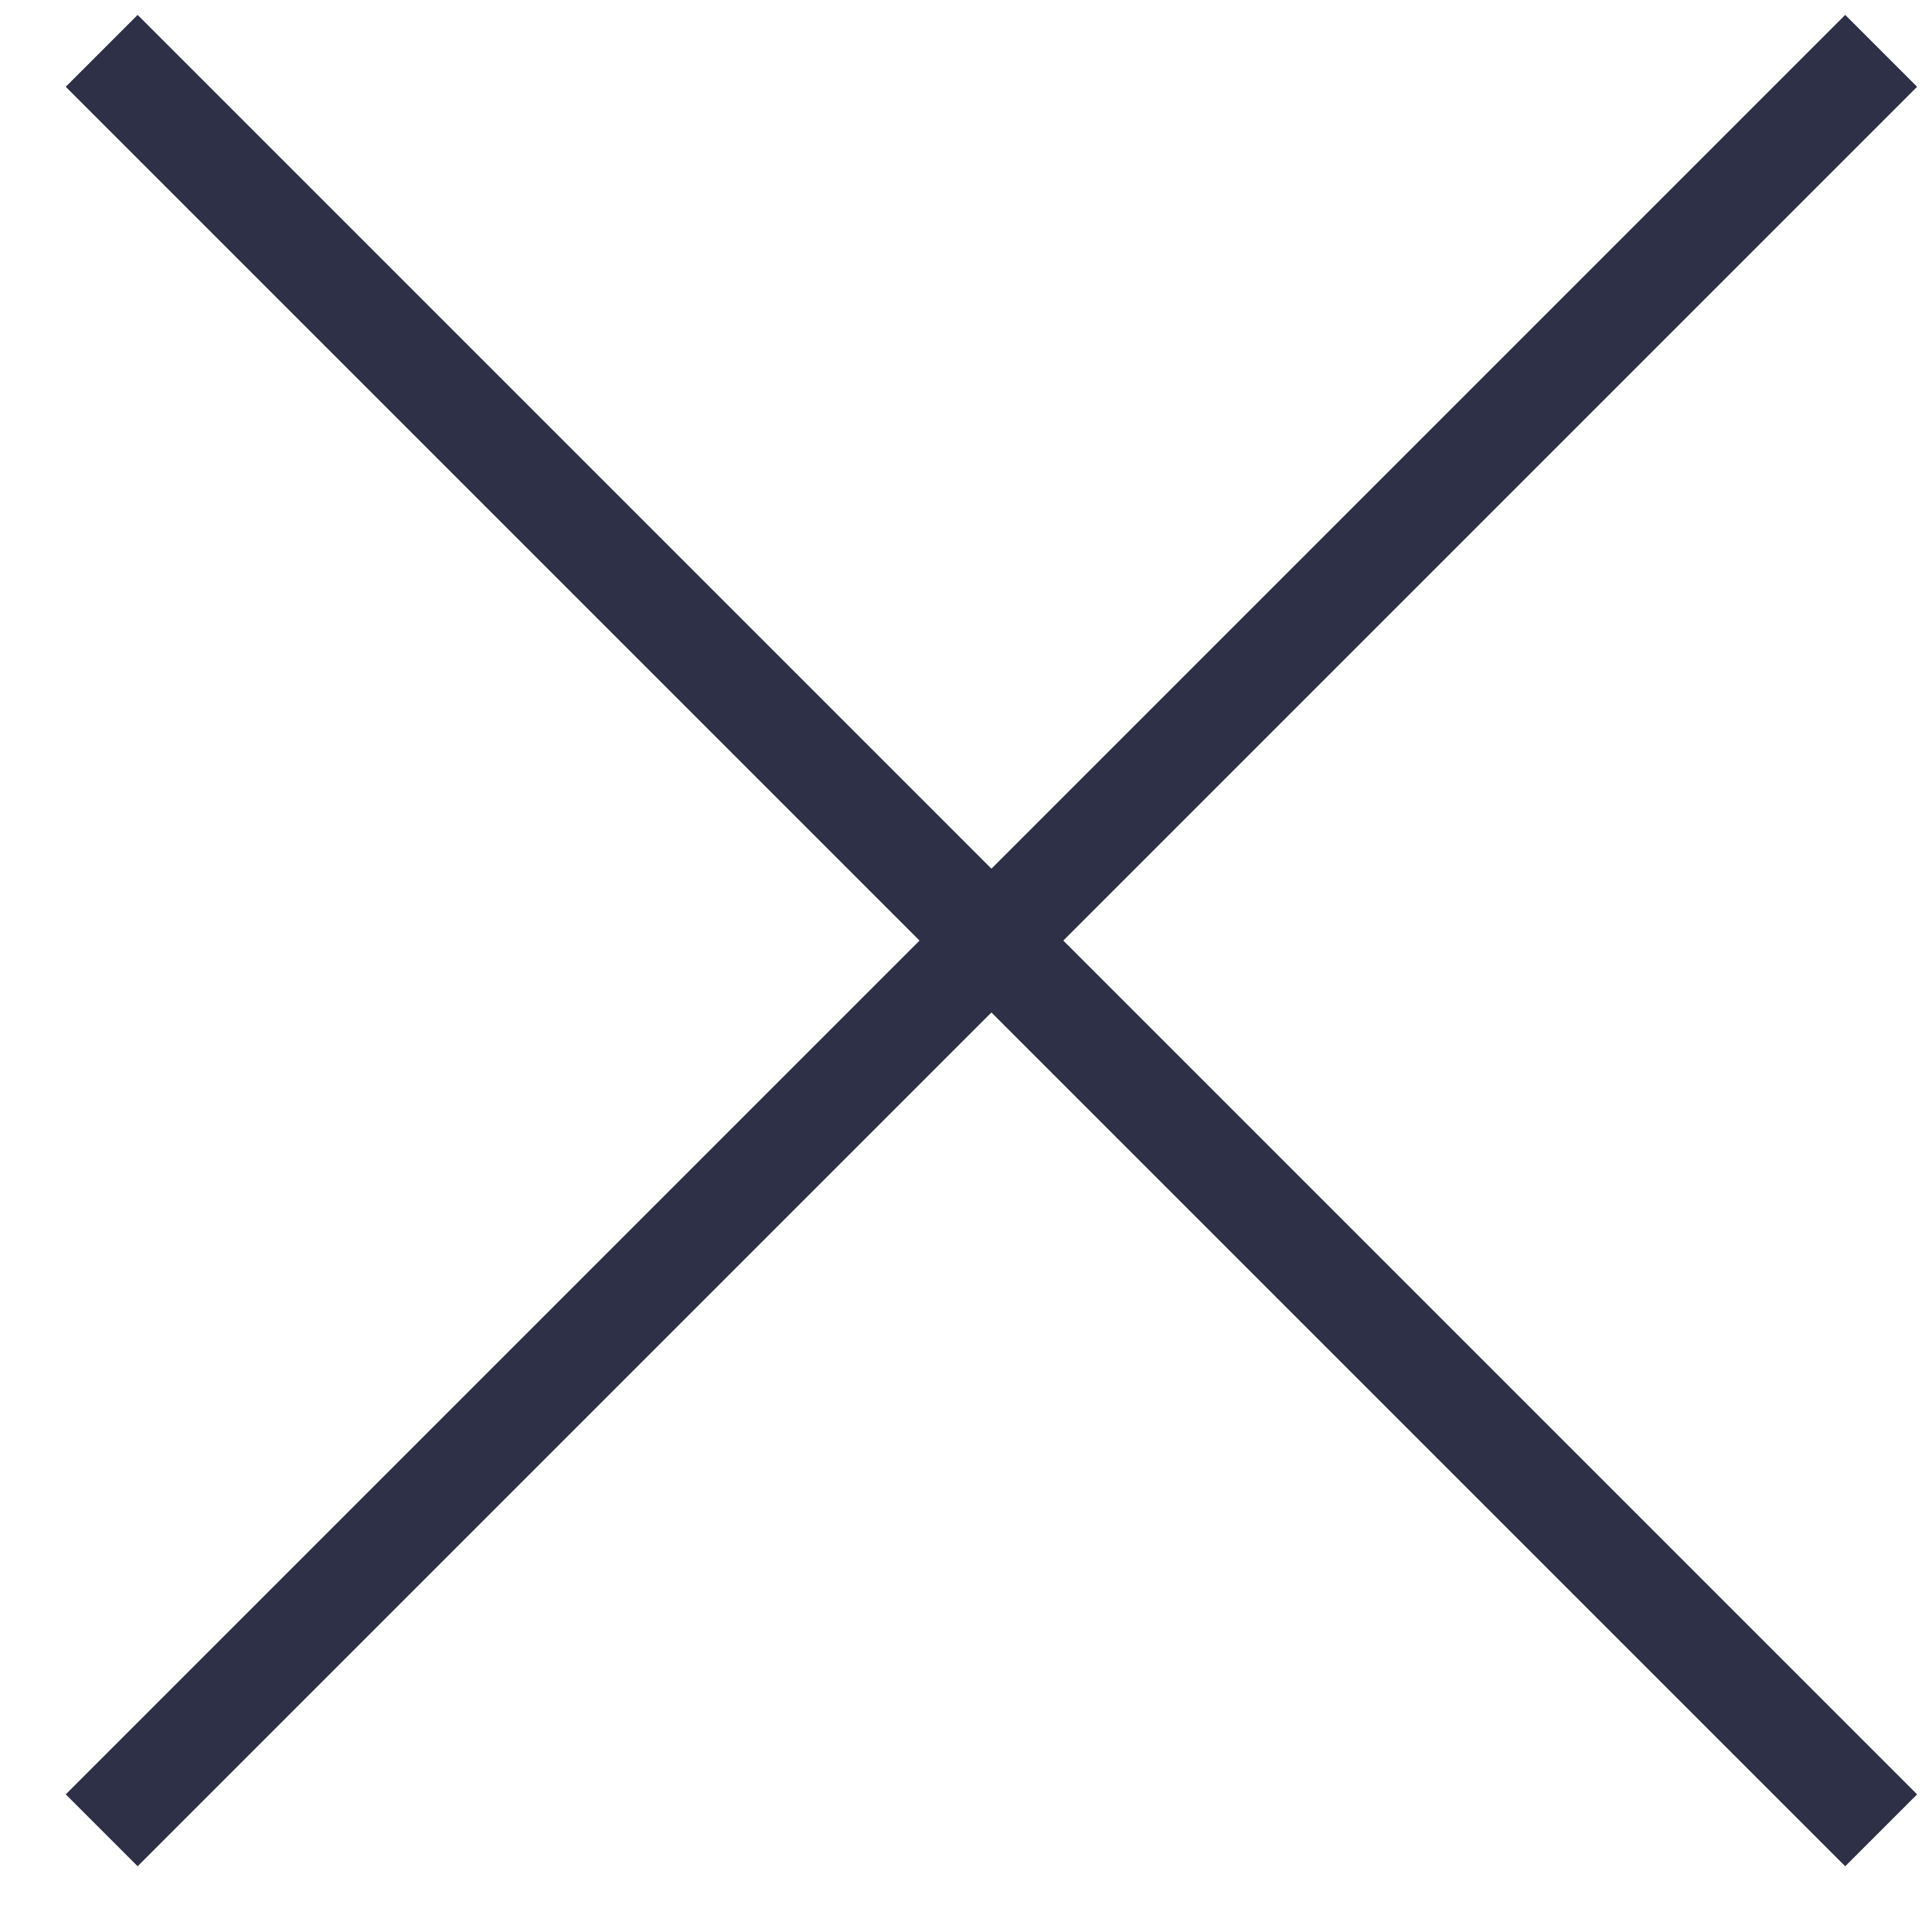 <svg width="19" height="19" viewBox="0 0 19 19" fill="none" xmlns="http://www.w3.org/2000/svg">
<path d="M1 18L18.5 0.5M1 18L18.5 0.5" stroke="#2D3047"/>
<path d="M18.5 18L1 0.5M18.5 18L1 0.5" stroke="#2D3047"/>
</svg>
